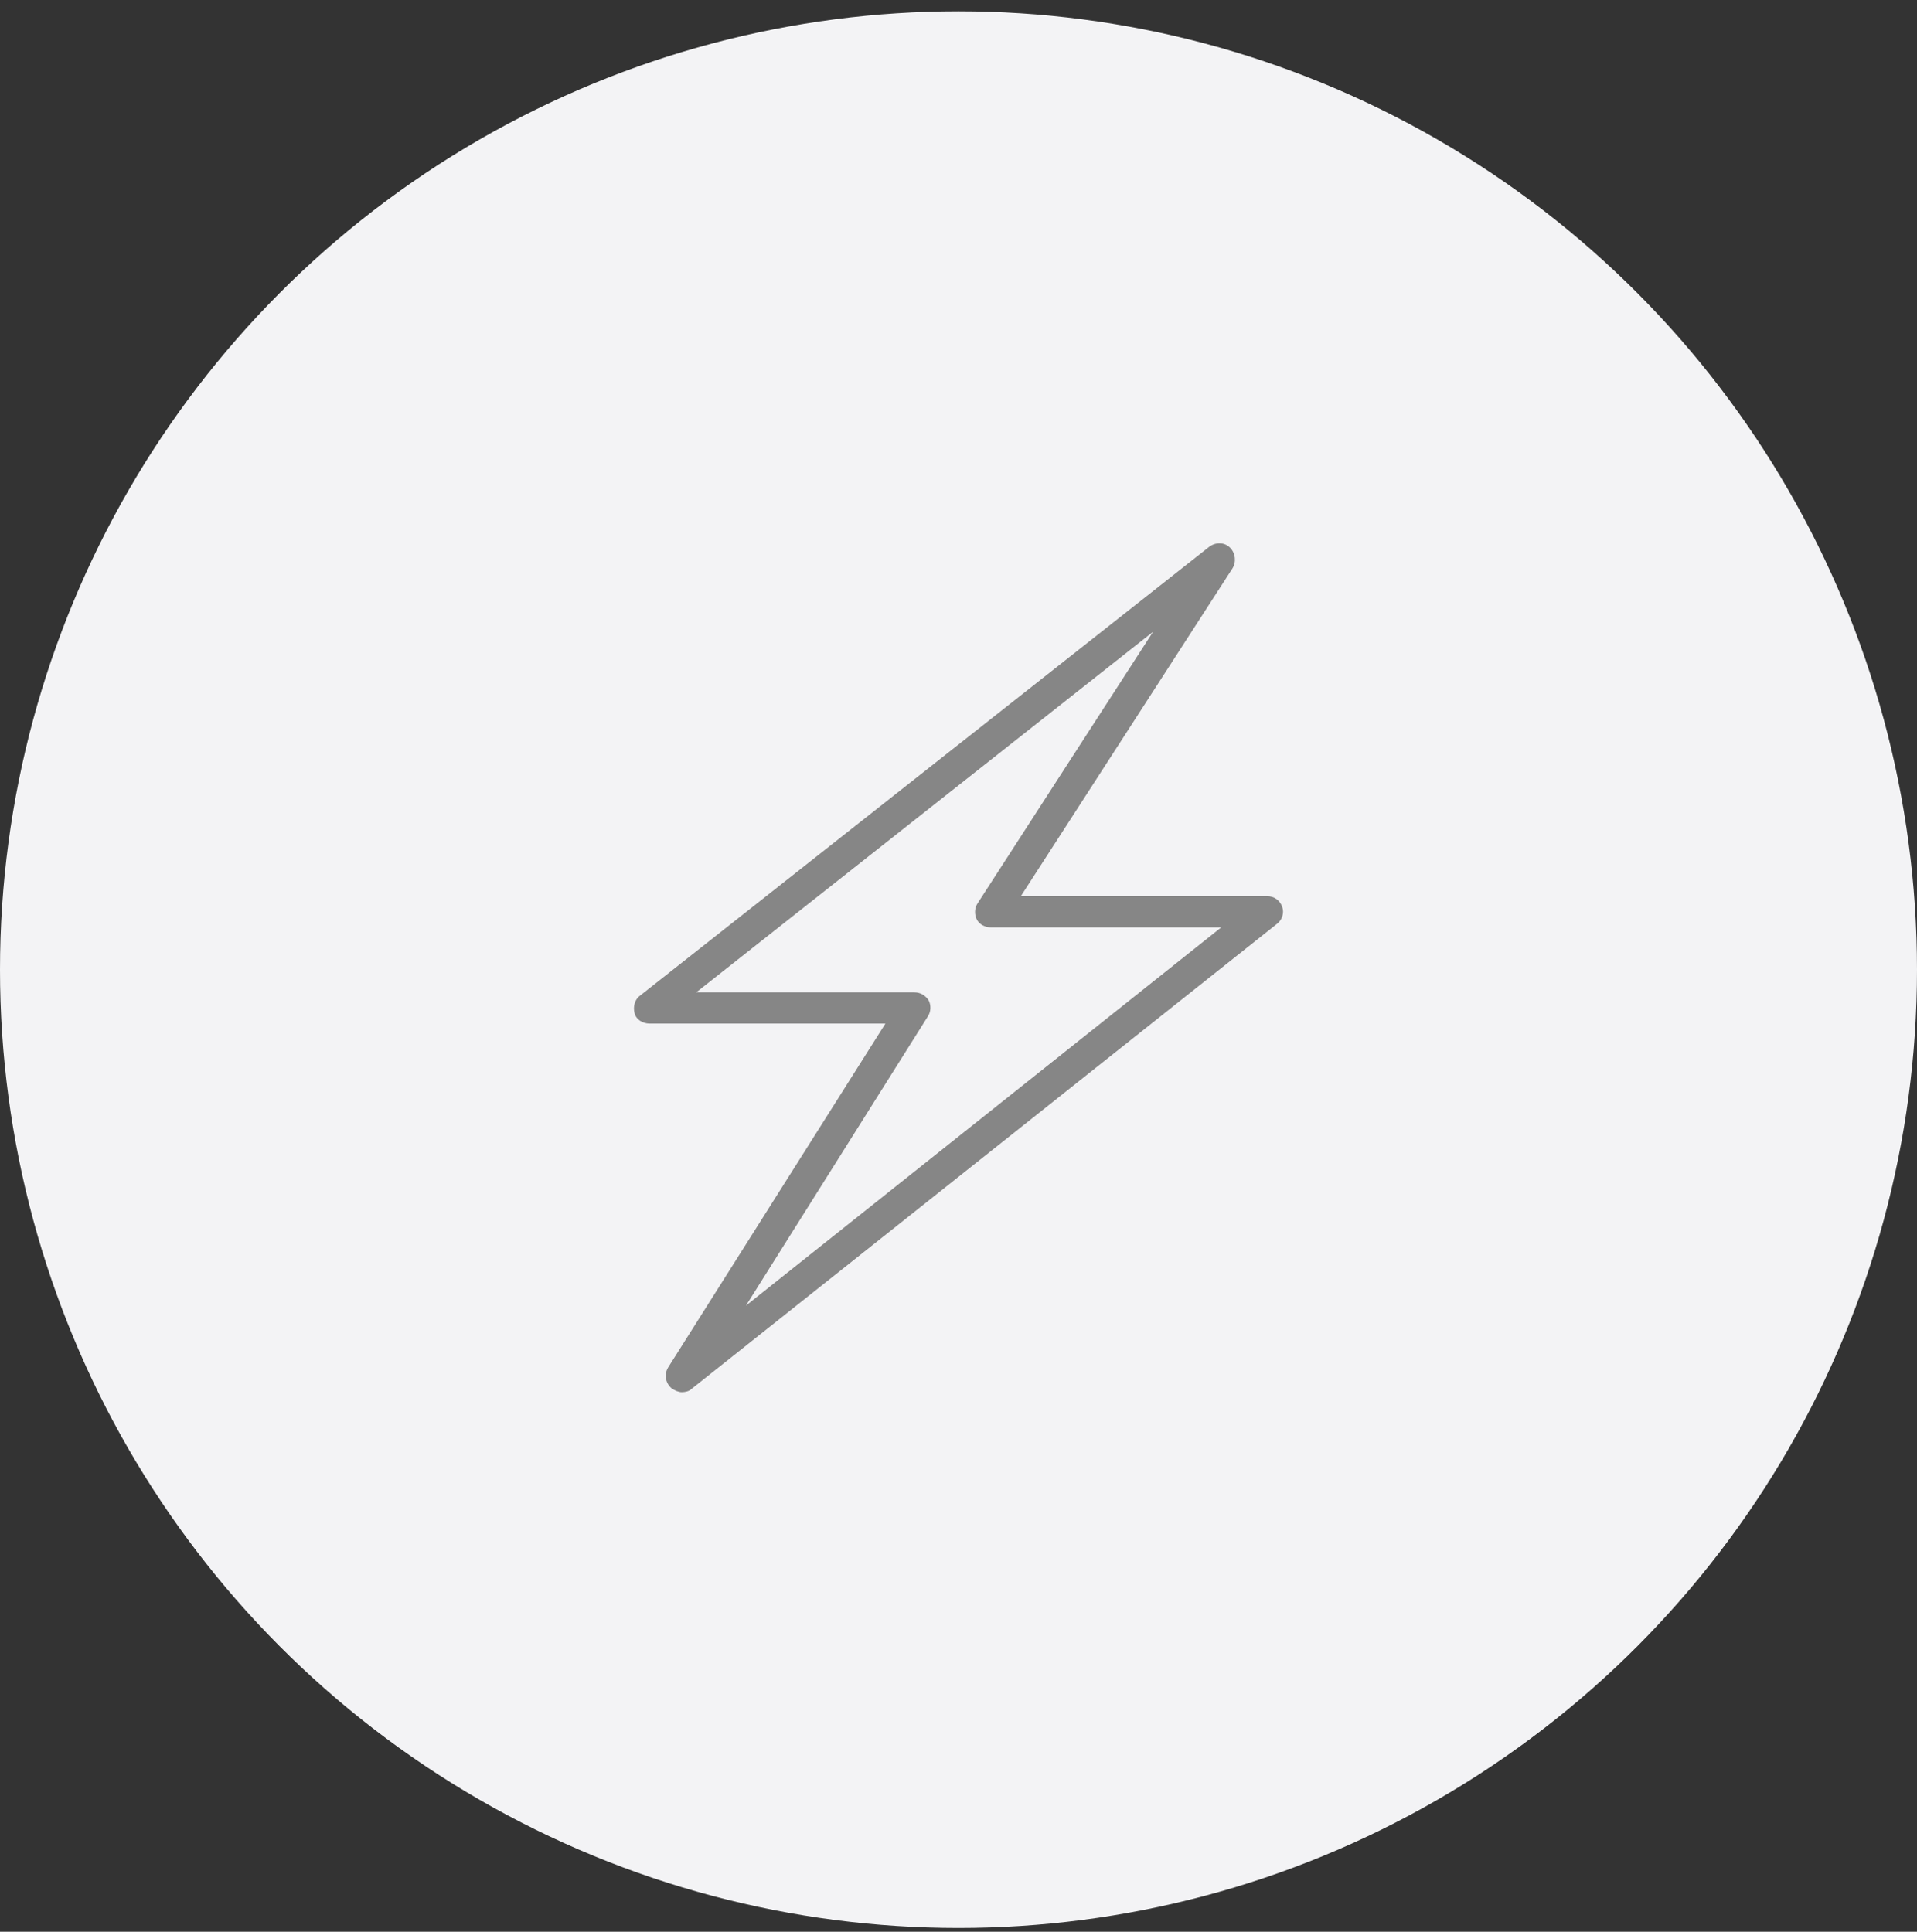 <svg width="127" height="128" viewBox="0 0 127 128" fill="none" xmlns="http://www.w3.org/2000/svg">
<rect x="0" y="0" width="127" height="128" fill="#333333" stroke="none"/>
<circle cx="63.5" cy="64.25" r="63.5" fill="#F3F3F5"/>
<path d="M84.939 60.072C84.779 59.647 84.408 59.381 83.93 59.381H67.63L81.647 37.666C81.912 37.241 81.859 36.657 81.487 36.286C81.116 35.914 80.532 35.914 80.107 36.233L42.411 65.965C42.039 66.23 41.933 66.708 42.039 67.133C42.145 67.558 42.57 67.823 43.048 67.823H58.657L44.269 90.6C44.004 91.025 44.057 91.609 44.481 91.981C44.694 92.14 44.959 92.246 45.172 92.246C45.384 92.246 45.649 92.193 45.809 92.034L84.567 61.24C84.939 60.974 85.098 60.496 84.939 60.072ZM49.419 86.512L61.471 67.345C61.684 67.027 61.684 66.602 61.524 66.284C61.312 65.965 60.993 65.753 60.569 65.753H46.127L76.391 41.861L64.763 59.859C64.551 60.178 64.551 60.602 64.71 60.921C64.869 61.24 65.241 61.452 65.666 61.452H80.903L49.419 86.512Z" fill="#868686"/>
</svg>
